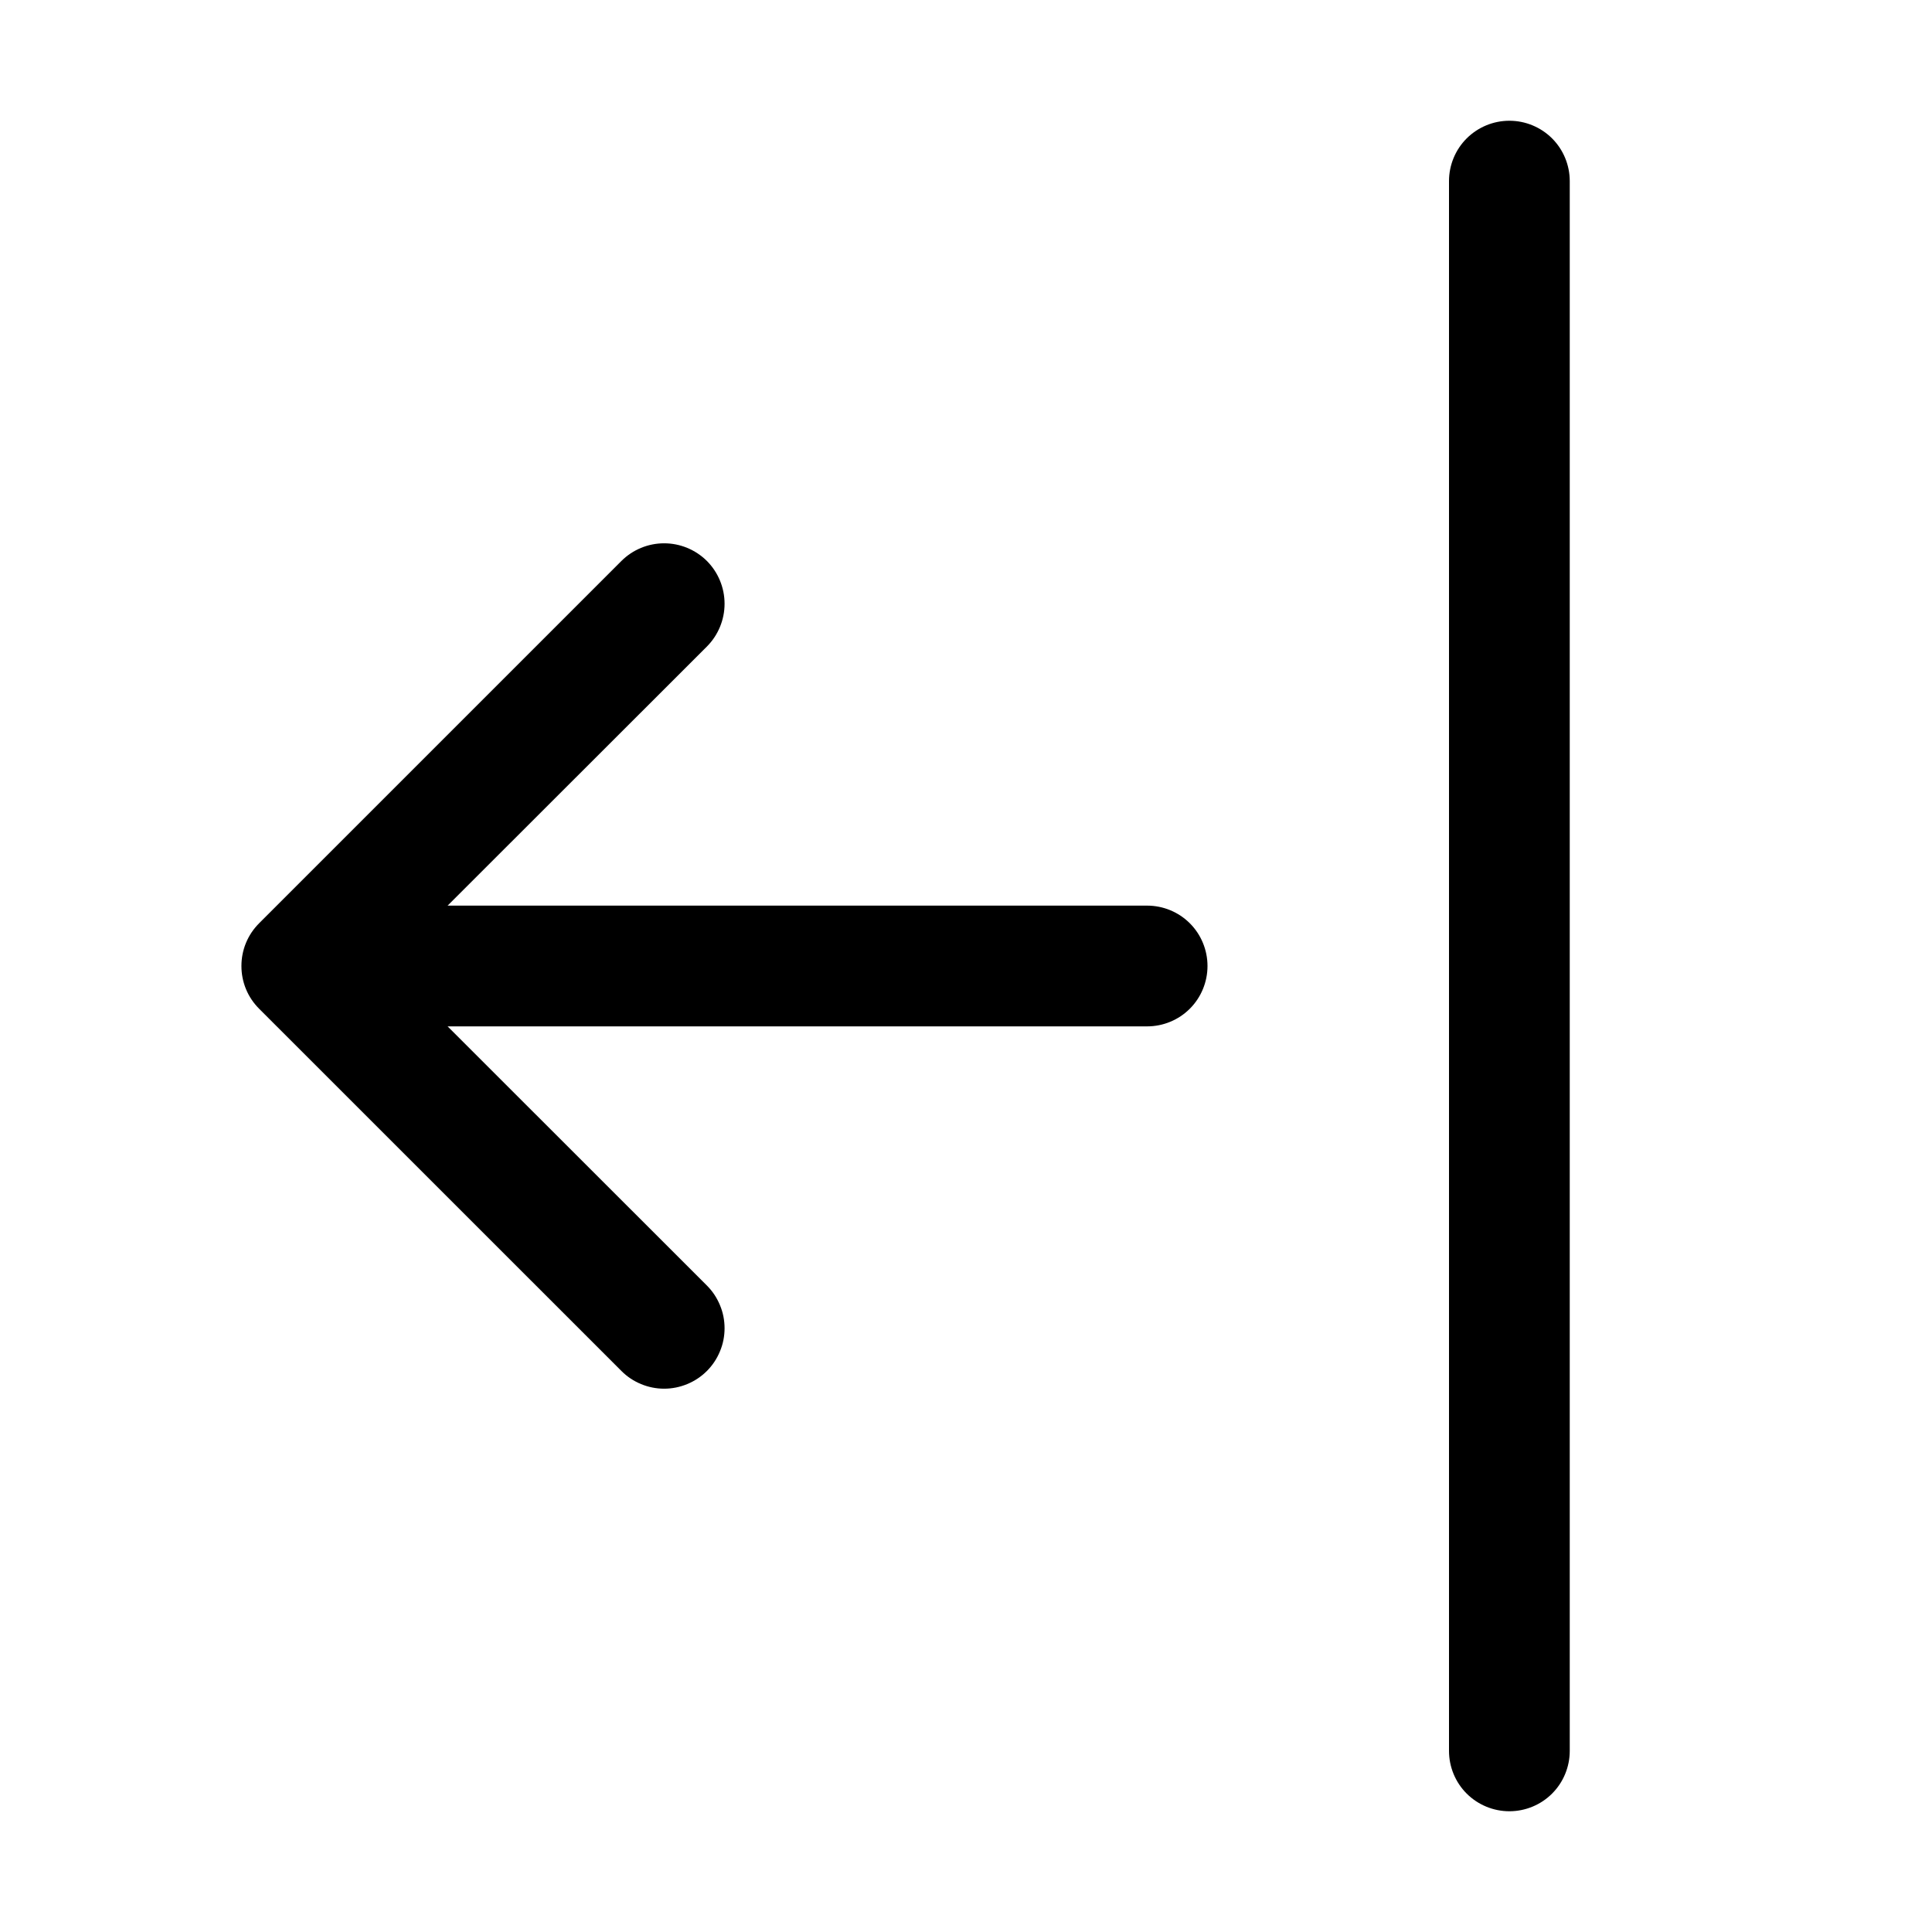 <svg viewBox="0 0 28 28" fill="none" xmlns="http://www.w3.org/2000/svg">
<path fill-rule="evenodd" clip-rule="evenodd" d="M21.875 26.25C21.643 26.25 21.421 26.158 21.256 25.994C21.092 25.83 21 25.607 21 25.375V2.625C21 2.393 21.092 2.17 21.256 2.006C21.421 1.842 21.643 1.75 21.875 1.75C22.107 1.75 22.33 1.842 22.494 2.006C22.658 2.17 22.75 2.393 22.75 2.625V25.375C22.75 25.607 22.658 25.83 22.494 25.994C22.33 26.158 22.107 26.25 21.875 26.25ZM17.5 14C17.5 14.232 17.408 14.455 17.244 14.619C17.08 14.783 16.857 14.875 16.625 14.875H6.487L10.245 18.631C10.326 18.712 10.39 18.808 10.434 18.915C10.479 19.021 10.501 19.135 10.501 19.25C10.501 19.365 10.479 19.479 10.434 19.585C10.39 19.692 10.326 19.788 10.245 19.869C10.163 19.951 10.067 20.015 9.96 20.059C9.854 20.103 9.74 20.126 9.625 20.126C9.51 20.126 9.396 20.103 9.29 20.059C9.184 20.015 9.087 19.951 9.006 19.869L3.756 14.62C3.674 14.538 3.609 14.442 3.565 14.335C3.521 14.229 3.499 14.115 3.499 14C3.499 13.885 3.521 13.771 3.565 13.665C3.609 13.558 3.674 13.462 3.756 13.38L9.006 8.13C9.17 7.966 9.393 7.874 9.625 7.874C9.857 7.874 10.08 7.966 10.245 8.13C10.409 8.295 10.501 8.518 10.501 8.75C10.501 8.982 10.409 9.205 10.245 9.37L6.487 13.125H16.625C16.857 13.125 17.08 13.217 17.244 13.381C17.408 13.545 17.5 13.768 17.5 14Z" fill="black"/>
</svg>
